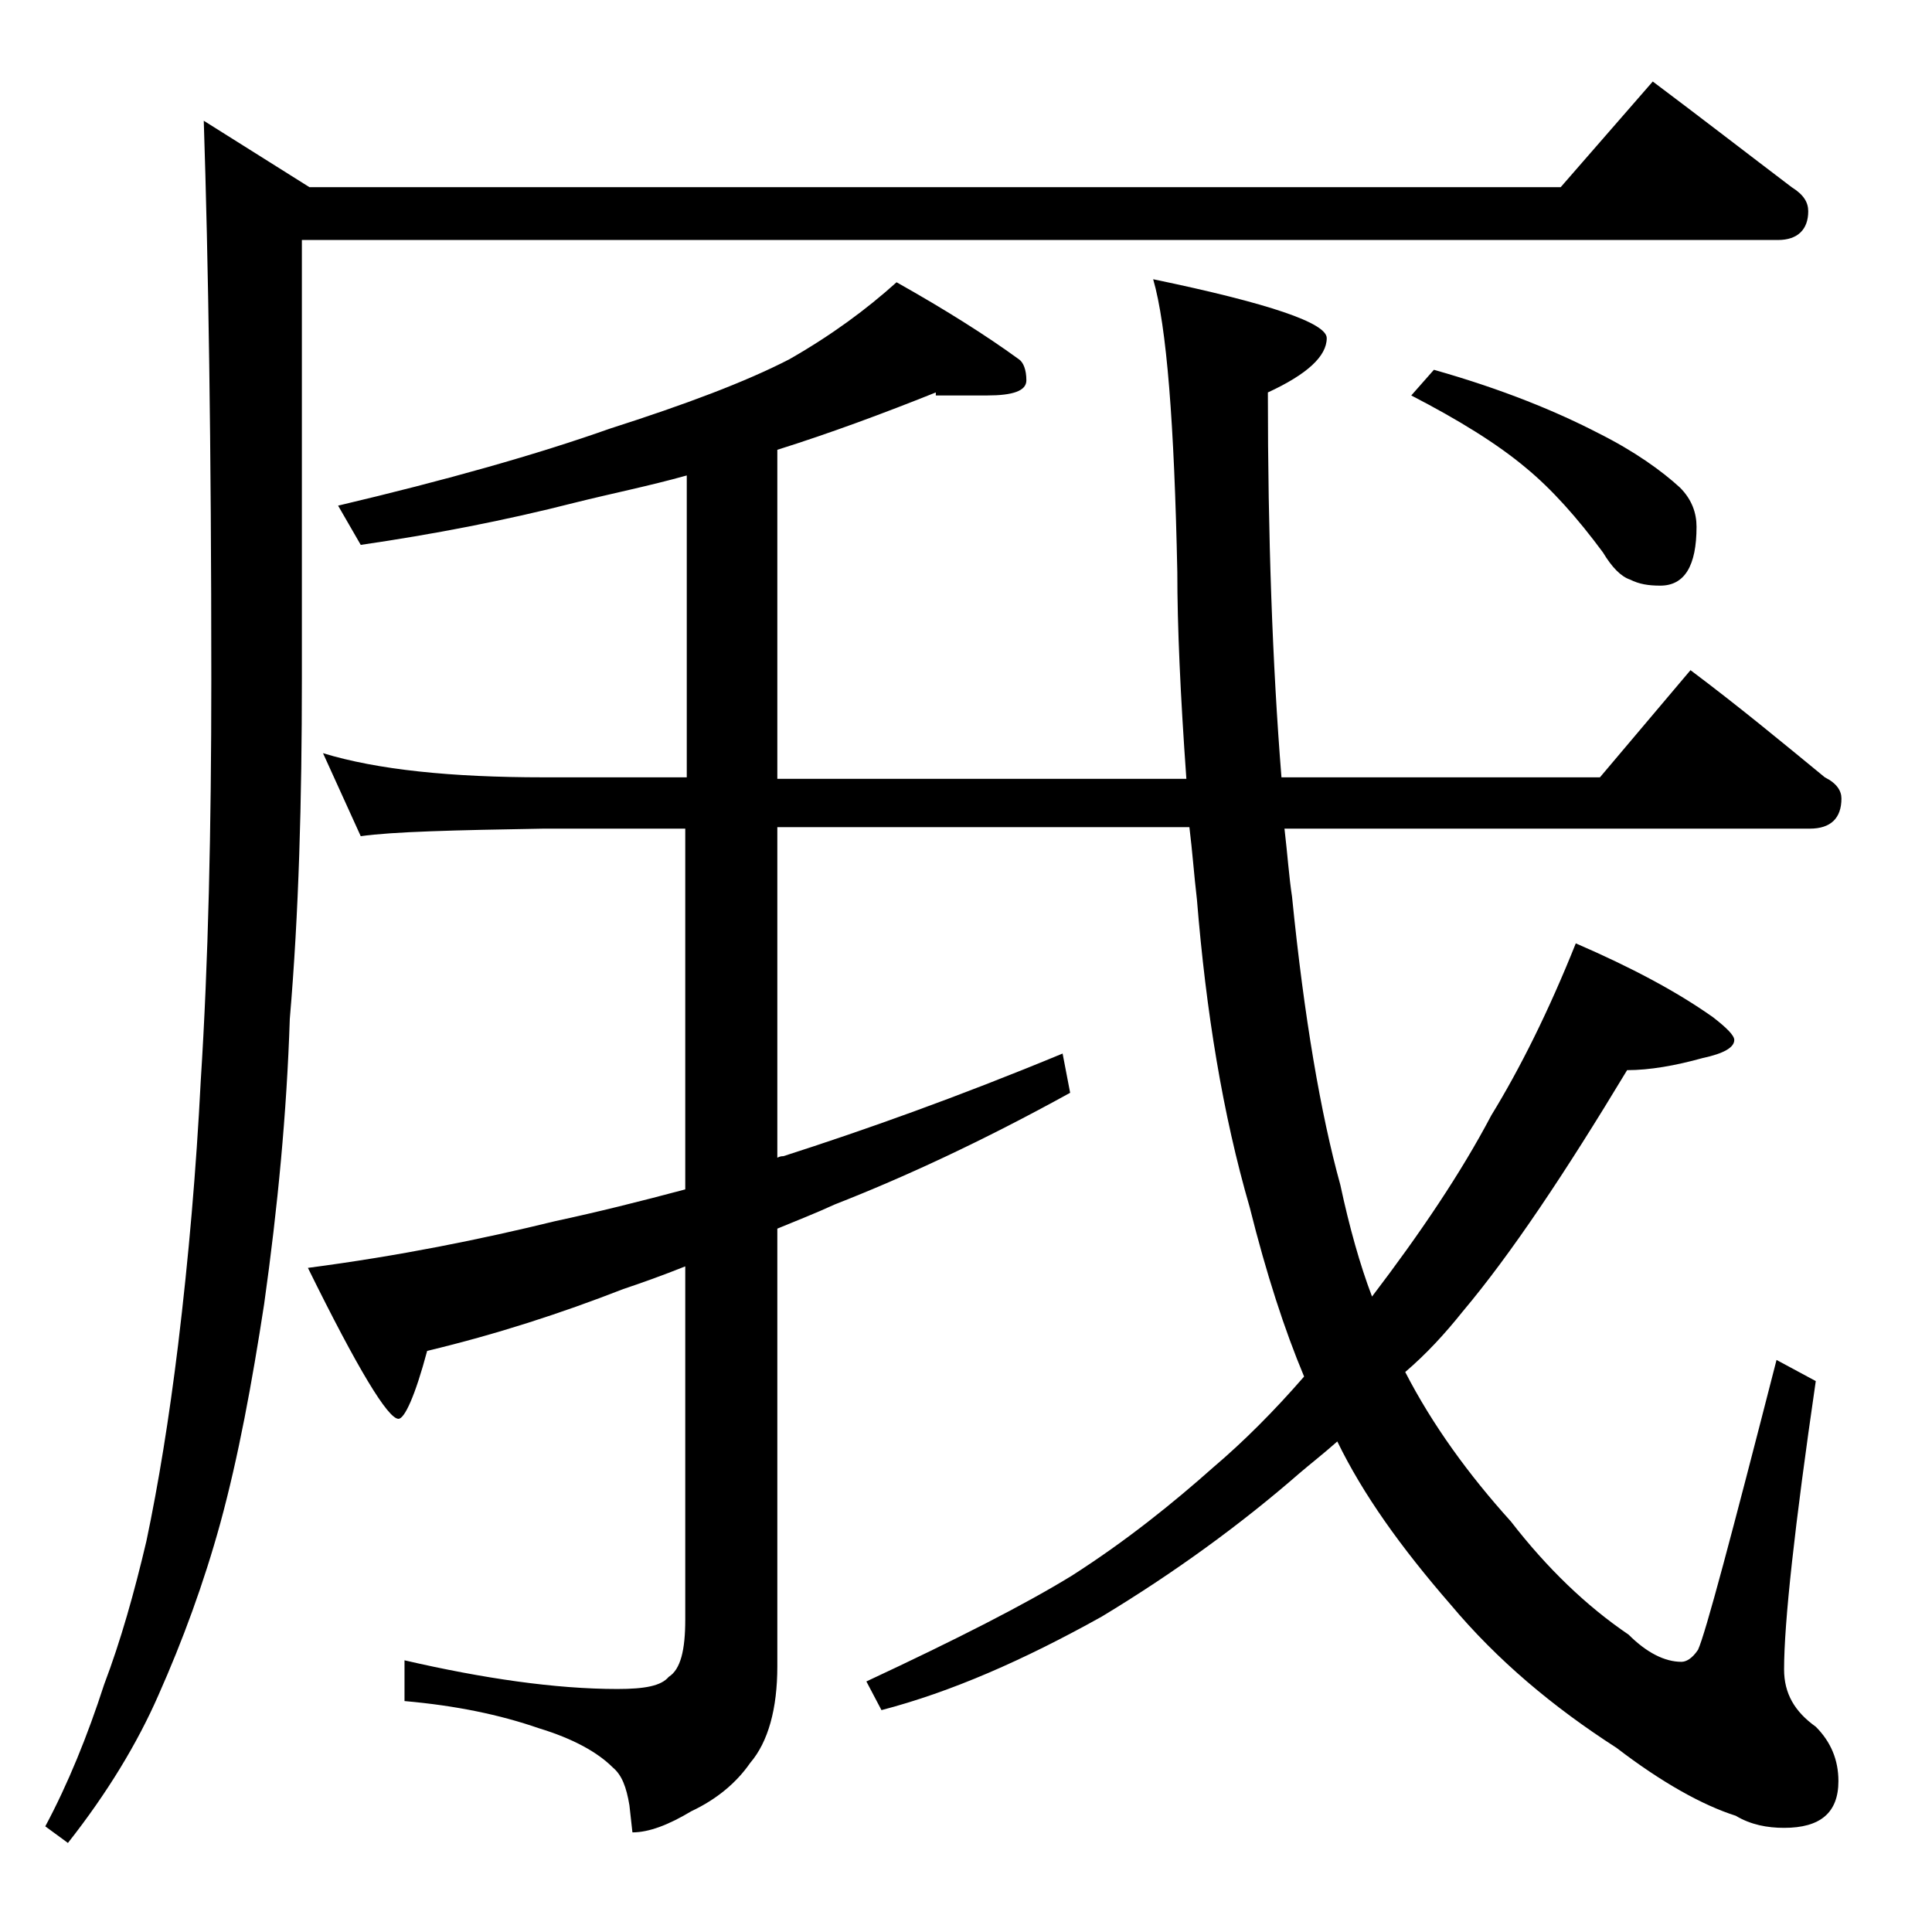 <?xml version="1.0" encoding="utf-8"?>
<!-- Generator: Adobe Illustrator 18.0.0, SVG Export Plug-In . SVG Version: 6.00 Build 0)  -->
<!DOCTYPE svg PUBLIC "-//W3C//DTD SVG 1.1//EN" "http://www.w3.org/Graphics/SVG/1.1/DTD/svg11.dtd">
<svg version="1.1" id="Layer_1" xmlns="http://www.w3.org/2000/svg" xmlns:xlink="http://www.w3.org/1999/xlink" x="0px" y="0px"
	 viewBox="0 0 128 128" enable-background="new 0 0 128 128" xml:space="preserve">
<path d="M109.5,5.4c3.2,2.4,6.3,4.8,9.2,7c0.8,0.5,1.1,1,1.1,1.6c0,1.2-0.7,1.9-2,1.9H20V45c0,8-0.2,15.5-0.8,22.5
	C19,73.7,18.4,80,17.5,86.4c-0.8,5.2-1.7,10.1-2.9,14.5c-1.1,4-2.5,7.8-4.1,11.4c-1.4,3.2-3.4,6.5-6,9.8L3,121
	c1.5-2.8,2.8-6,3.9-9.4c1.1-2.9,2-6.1,2.8-9.5c0.8-3.8,1.5-8.1,2.1-13c0.7-5.8,1.2-11.6,1.5-17.5C13.8,63.8,14,54.9,14,45
	c0-15.5-0.2-27.8-0.5-37l7,4.4h82.9L109.5,5.4z M62,26c-3.5,1.4-7,2.7-10.5,3.8v21.8h27.1C78.2,46,78,41.5,78,37.9
	c-0.2-9.8-0.7-16.3-1.6-19.4c7.7,1.6,11.5,2.9,11.5,3.9c0,1.2-1.3,2.4-3.9,3.6c0,9.5,0.3,18,0.9,25.5H106l6-7.1
	c3.2,2.4,6.1,4.8,8.9,7.1c0.8,0.4,1.1,0.9,1.1,1.4c0,1.3-0.7,2-2.1,2H85.1c0.2,1.7,0.3,3.2,0.5,4.5c0.8,8,1.9,14.4,3.2,19.1
	c0.6,2.8,1.3,5.3,2.1,7.4c3.2-4.2,5.9-8.2,7.9-12c1.9-3.1,3.8-6.9,5.6-11.4c3.7,1.6,6.7,3.2,9.1,4.9c0.9,0.7,1.4,1.2,1.4,1.5
	c0,0.5-0.7,0.9-2.1,1.2c-1.8,0.5-3.5,0.8-5,0.8c-4.1,6.8-7.7,12.2-10.9,16c-1.2,1.5-2.4,2.8-3.8,4c1.8,3.5,4.2,6.8,7,9.9
	c2.4,3.1,5,5.6,7.8,7.5c1.2,1.2,2.4,1.8,3.5,1.8c0.3,0,0.7-0.2,1.1-0.8c0.5-1.1,2.2-7.5,5.2-19.2l2.6,1.4c-1.4,9.6-2.1,16-2.1,19.1
	c0,1.6,0.7,2.8,2.1,3.8c1,1,1.5,2.2,1.5,3.6c0,2.1-1.2,3.1-3.6,3.1c-1.1,0-2.2-0.2-3.2-0.8c-2.2-0.7-4.9-2.2-7.9-4.5
	c-4.2-2.7-7.9-5.8-11-9.5c-3.3-3.8-5.8-7.3-7.5-10.8c-0.9,0.8-1.8,1.5-2.5,2.1c-3.9,3.4-8.3,6.6-13.1,9.5c-5.2,2.9-10,5-14.6,6.2
	l-1-1.9c6-2.8,10.5-5.1,13.6-7c3.6-2.3,6.7-4.8,9.4-7.2c2-1.7,4-3.7,6-6c-1.3-3.1-2.5-6.8-3.6-11.2c-1.8-6.2-2.9-13-3.5-20.4
	c-0.2-1.7-0.3-3.2-0.5-4.8H51.5v21.9c0.2-0.1,0.3-0.1,0.4-0.1c5.3-1.7,11.5-3.9,18.5-6.8l0.5,2.6c-5.8,3.2-11,5.6-15.6,7.4
	c-1.3,0.6-2.6,1.1-3.8,1.6v29c0,2.8-0.6,5-1.8,6.4c-0.9,1.3-2.2,2.4-3.9,3.2c-1.5,0.9-2.8,1.4-3.9,1.4l-0.2-1.8
	c-0.2-1.2-0.5-2-1.1-2.5c-1-1-2.6-1.9-4.9-2.6c-2.6-0.9-5.5-1.5-8.9-1.8V110c5.2,1.2,10,1.9,14.1,1.9c1.8,0,2.9-0.2,3.4-0.8
	c0.8-0.5,1.1-1.8,1.1-3.8V83.9c-1.5,0.6-2.9,1.1-4.1,1.5c-4.1,1.6-8.4,3-13,4.1c-0.8,3-1.5,4.5-1.9,4.5c-0.7,0-2.7-3.3-6-10
	c6.1-0.8,11.5-1.9,16.4-3.1c2.8-0.6,5.6-1.3,8.6-2.1V54.9H36c-5.9,0.1-10,0.2-12.1,0.5l-2.5-5.5C25,51,29.9,51.5,36,51.5h9.5v-20
	c-2.5,0.7-5,1.2-7.4,1.8c-4.7,1.2-9.4,2.1-14.2,2.8l-1.5-2.6c7.2-1.7,13.2-3.4,18-5.1c5-1.6,9-3.1,11.9-4.6c2.8-1.6,5.1-3.3,7.1-5.1
	c3.2,1.8,5.9,3.5,8.1,5.1c0.3,0.2,0.5,0.7,0.5,1.4c0,0.7-0.9,1-2.6,1H62z M95,24.5c4.6,1.3,8.2,2.8,10.9,4.2
	c2.4,1.2,4.2,2.5,5.4,3.6c0.8,0.8,1.1,1.7,1.1,2.6c0,2.6-0.8,3.9-2.4,3.9c-0.8,0-1.4-0.1-2-0.4c-0.6-0.2-1.2-0.8-1.8-1.8
	c-1.7-2.3-3.4-4.2-5.1-5.6c-1.9-1.6-4.5-3.2-7.6-4.8L95,24.5z"/>
</svg>
